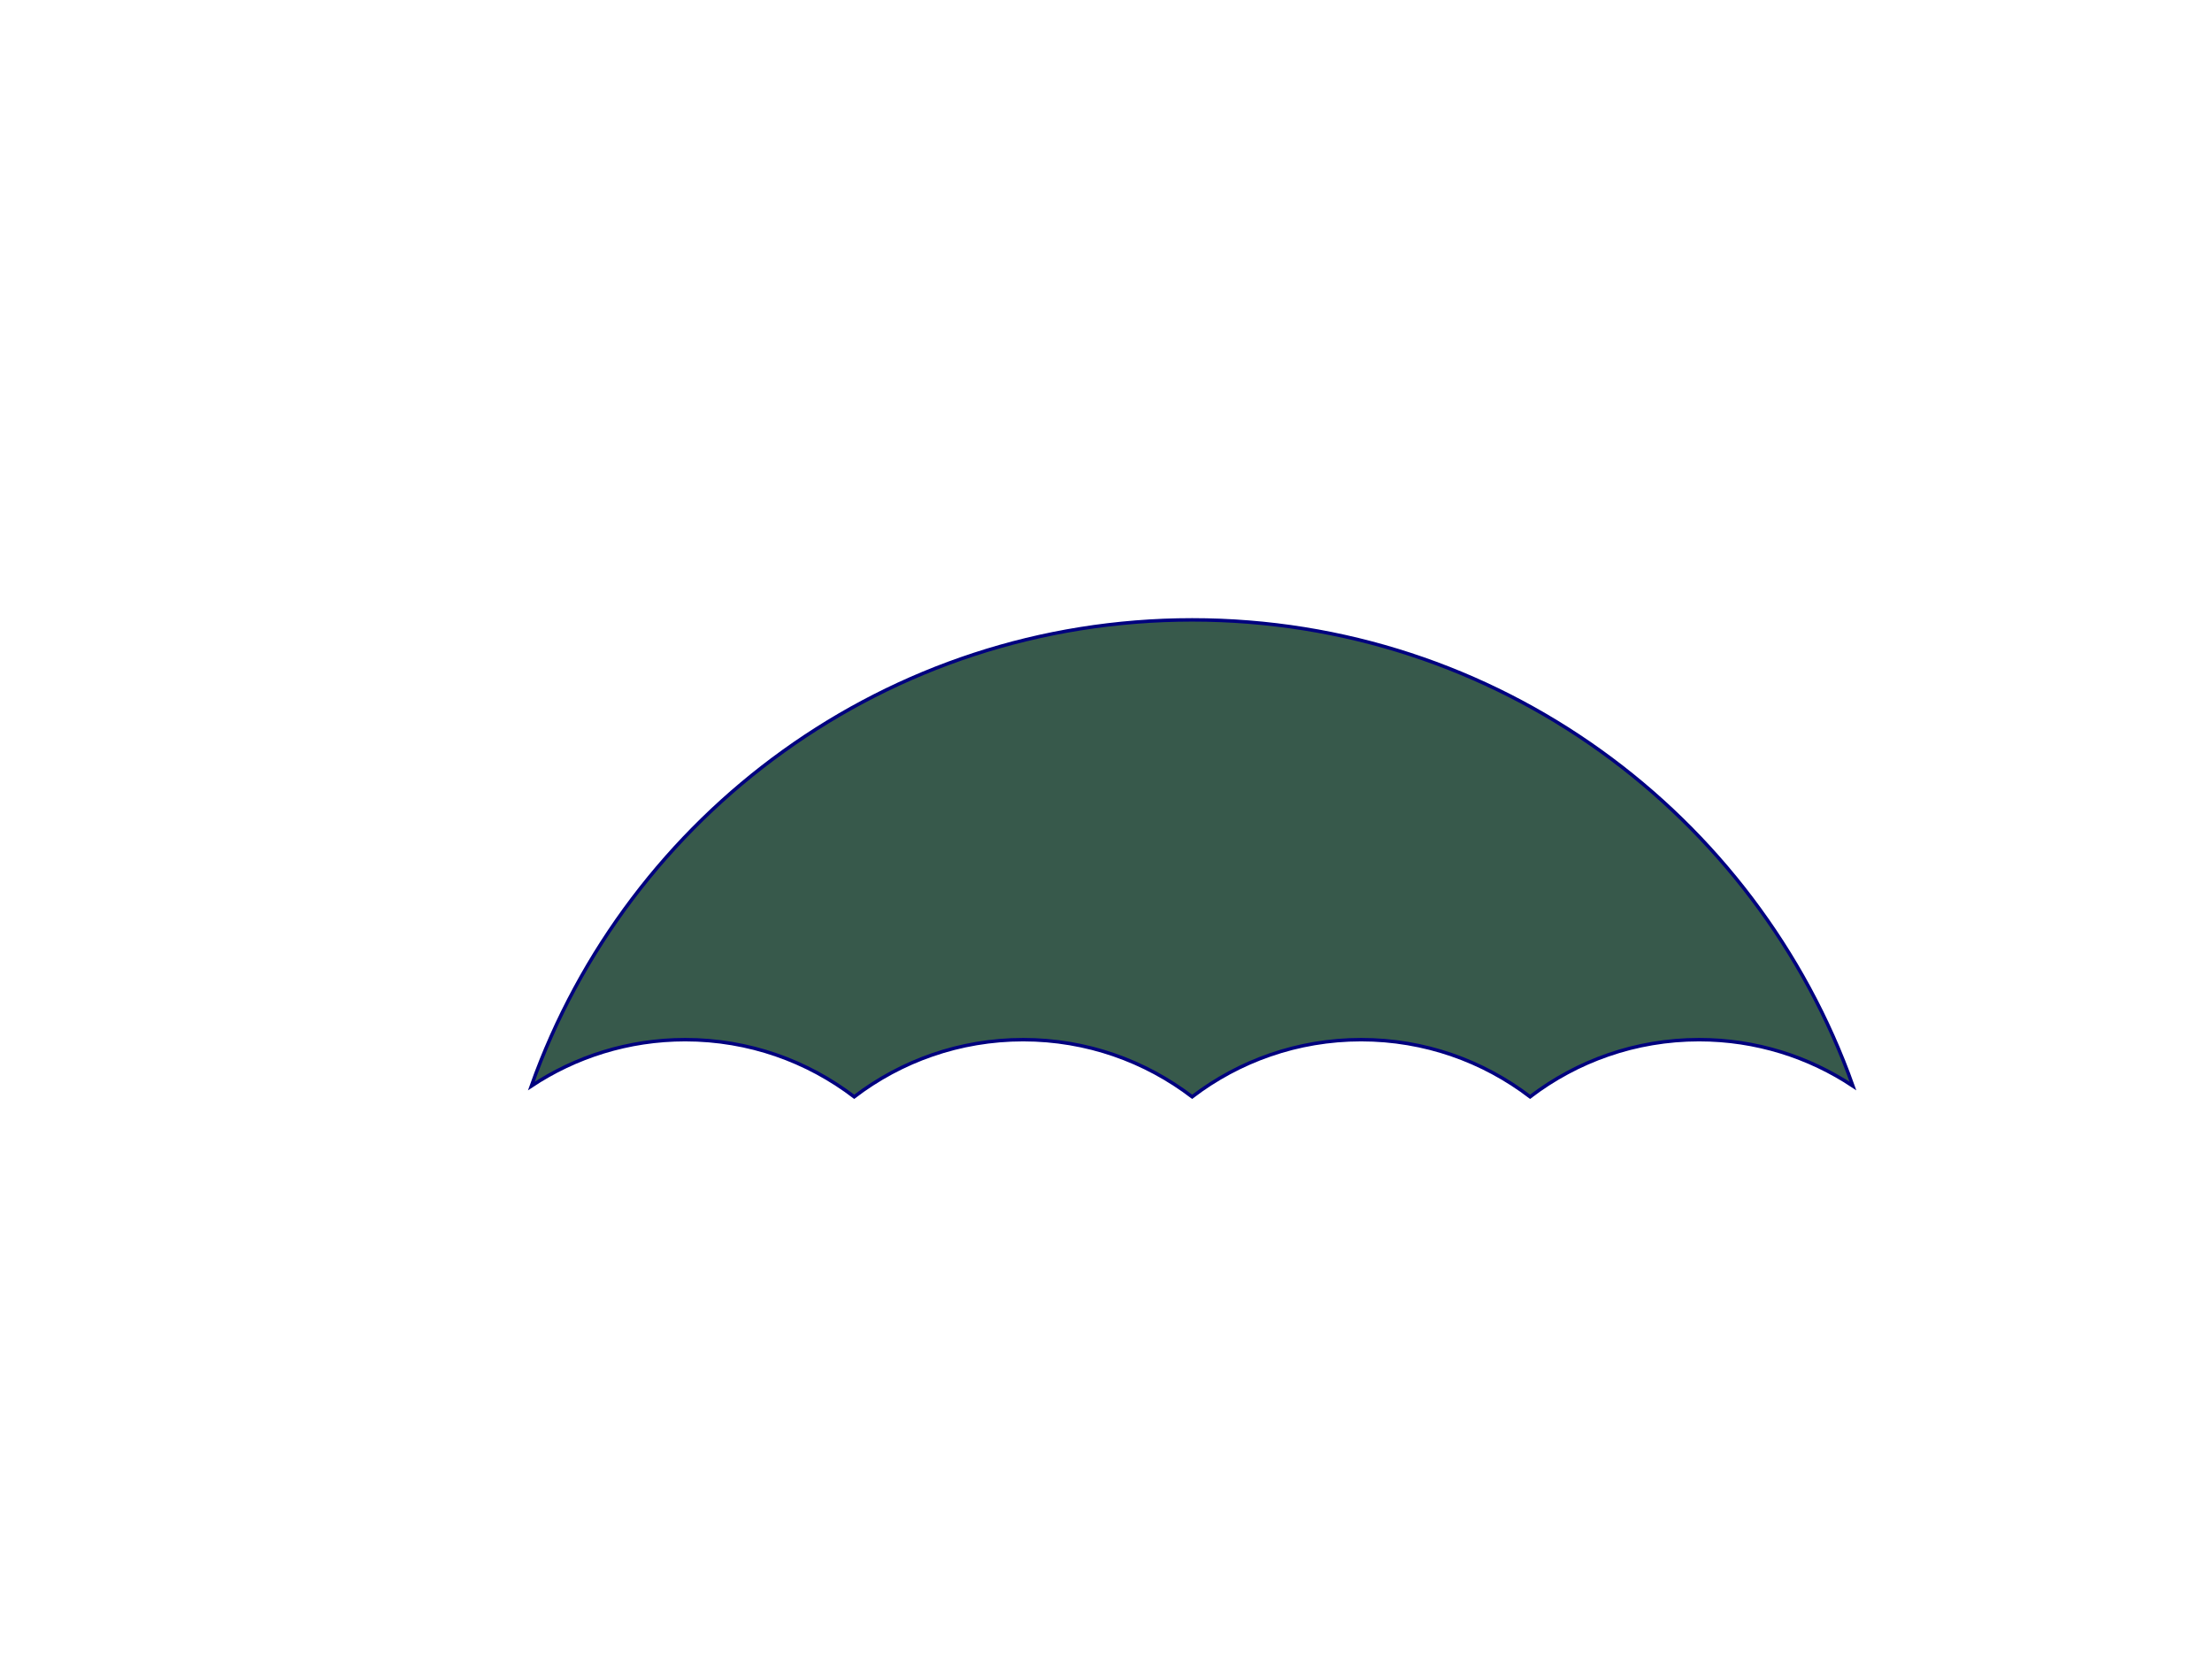 <?xml version="1.0"?><svg width="640" height="480" xmlns="http://www.w3.org/2000/svg">
 <g>
  <title>Layer 1</title>
  <g id="svg_5">
   <linearGradient fill="#37594b" y2="1.423" x2="1" y1="0.01" x1="-0.041" id="SVGID_3_">
    <stop fill="#37594b" stop-color="#B4E2BB" offset="0"/>
    <stop fill="#37594b" stop-color="#37B34A" offset="0.472"/>
    <stop fill="#37594b" stop-color="#31873E" offset="1"/>
   </linearGradient>
   <path id="svg_6" d="m198.261,300.806c18.387,0 35.326,6.168 48.888,16.532c13.562,-10.364 30.501,-16.532 48.888,-16.532s35.326,6.168 48.888,16.532c13.562,-10.364 30.501,-16.532 48.888,-16.532s35.326,6.168 48.889,16.532c13.562,-10.364 30.502,-16.532 48.889,-16.532c16.466,0 31.772,4.948 44.532,13.423c-27.962,-78.601 -103.001,-134.881 -191.197,-134.881s-163.236,56.28 -191.198,134.881c12.76,-8.476 28.066,-13.423 44.533,-13.423z" fill="#37594b" stroke="#00007f"/>
  </g>
 </g>
</svg>